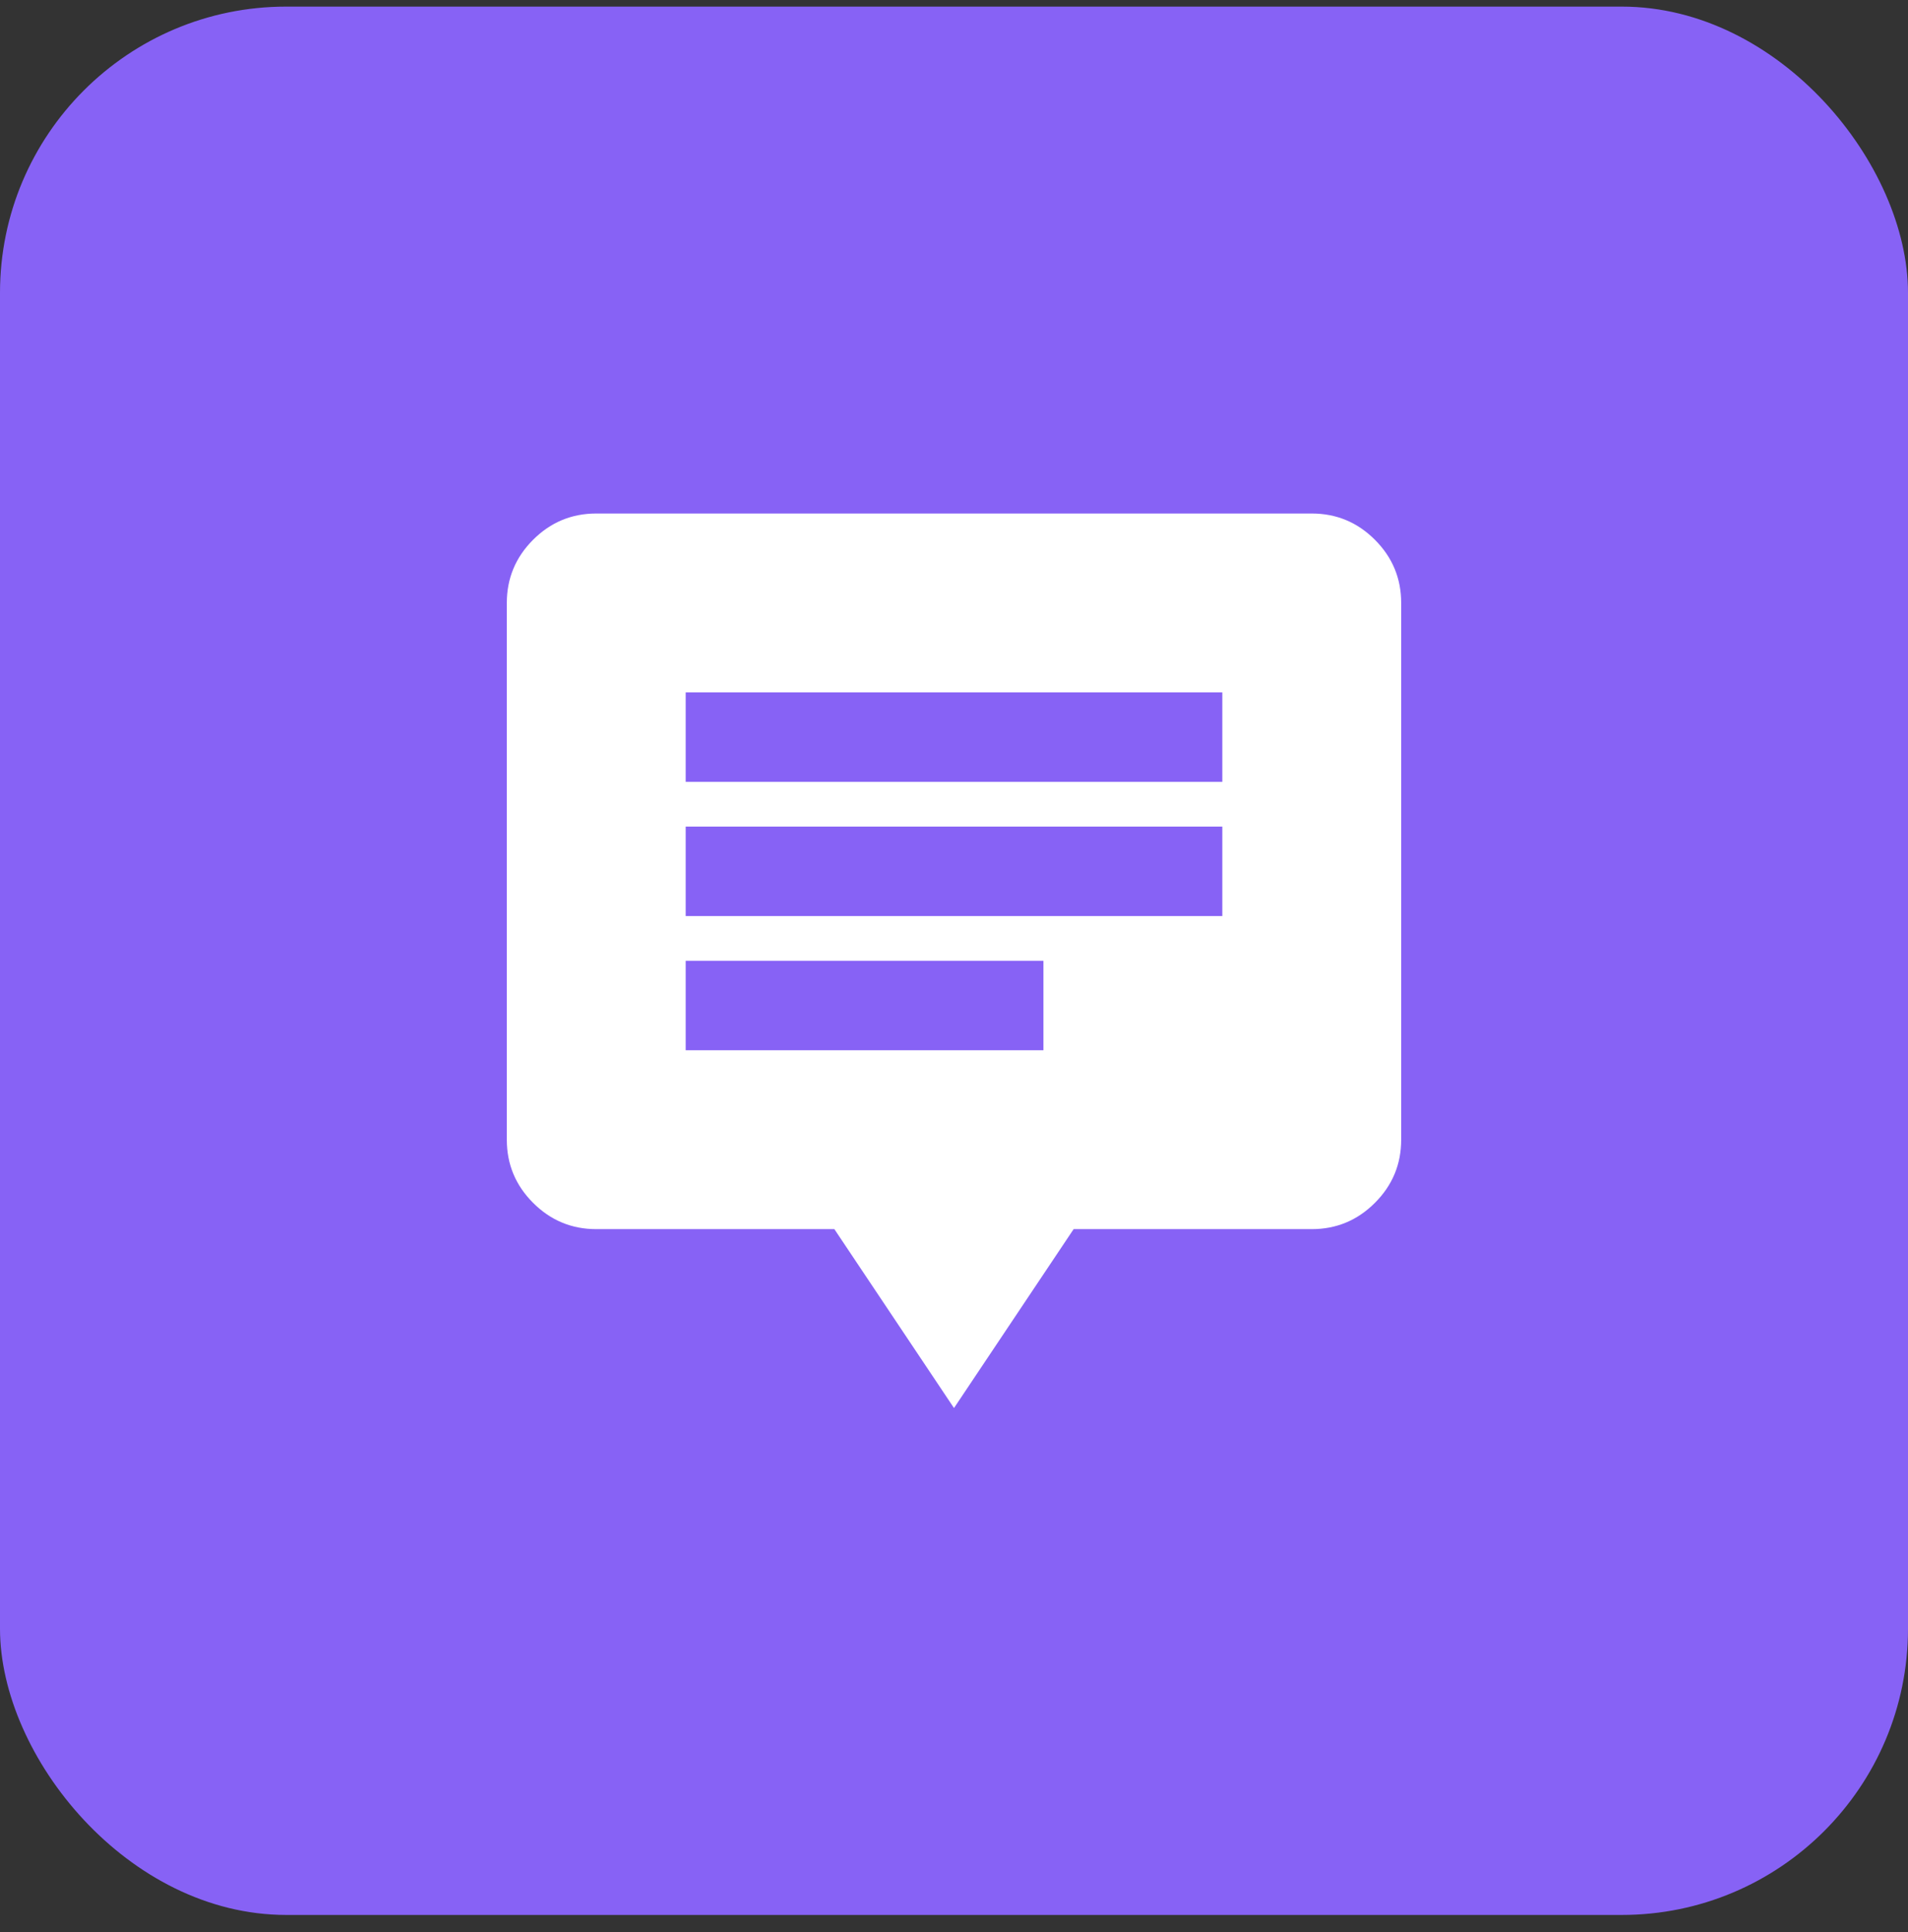 <svg width="80" height="81" viewBox="0 0 80 81" fill="none" xmlns="http://www.w3.org/2000/svg">
<rect x="0" y="0" width="80" height="81" fill="#333333" stroke="none"/>
<rect y="0.277" width="80" height="80" rx="12" fill="#8762F5"/>
<mask id="mask0_930_261" style="mask-type:alpha" maskUnits="userSpaceOnUse" x="17" y="17" width="46" height="46">
<rect x="17.5" y="17.777" width="45" height="45" fill="#D9D9D9"/>
</mask>
<g mask="url(#mask0_930_261)">
<path d="M28.75 44.027H43.75V40.277H28.75V44.027ZM28.75 38.402H51.25V34.652H28.75V38.402ZM28.75 32.777H51.25V29.027H28.75V32.777ZM40 59.027L34.984 51.527H25C23.969 51.527 23.086 51.16 22.352 50.425C21.617 49.691 21.25 48.808 21.25 47.777V25.277C21.25 24.246 21.617 23.363 22.352 22.628C23.086 21.894 23.969 21.527 25 21.527H55C56.031 21.527 56.914 21.894 57.648 22.628C58.383 23.363 58.75 24.246 58.75 25.277V47.777C58.75 48.808 58.383 49.691 57.648 50.425C56.914 51.16 56.031 51.527 55 51.527H45.016L40 59.027Z" fill="white"/>
</g>
</svg>
